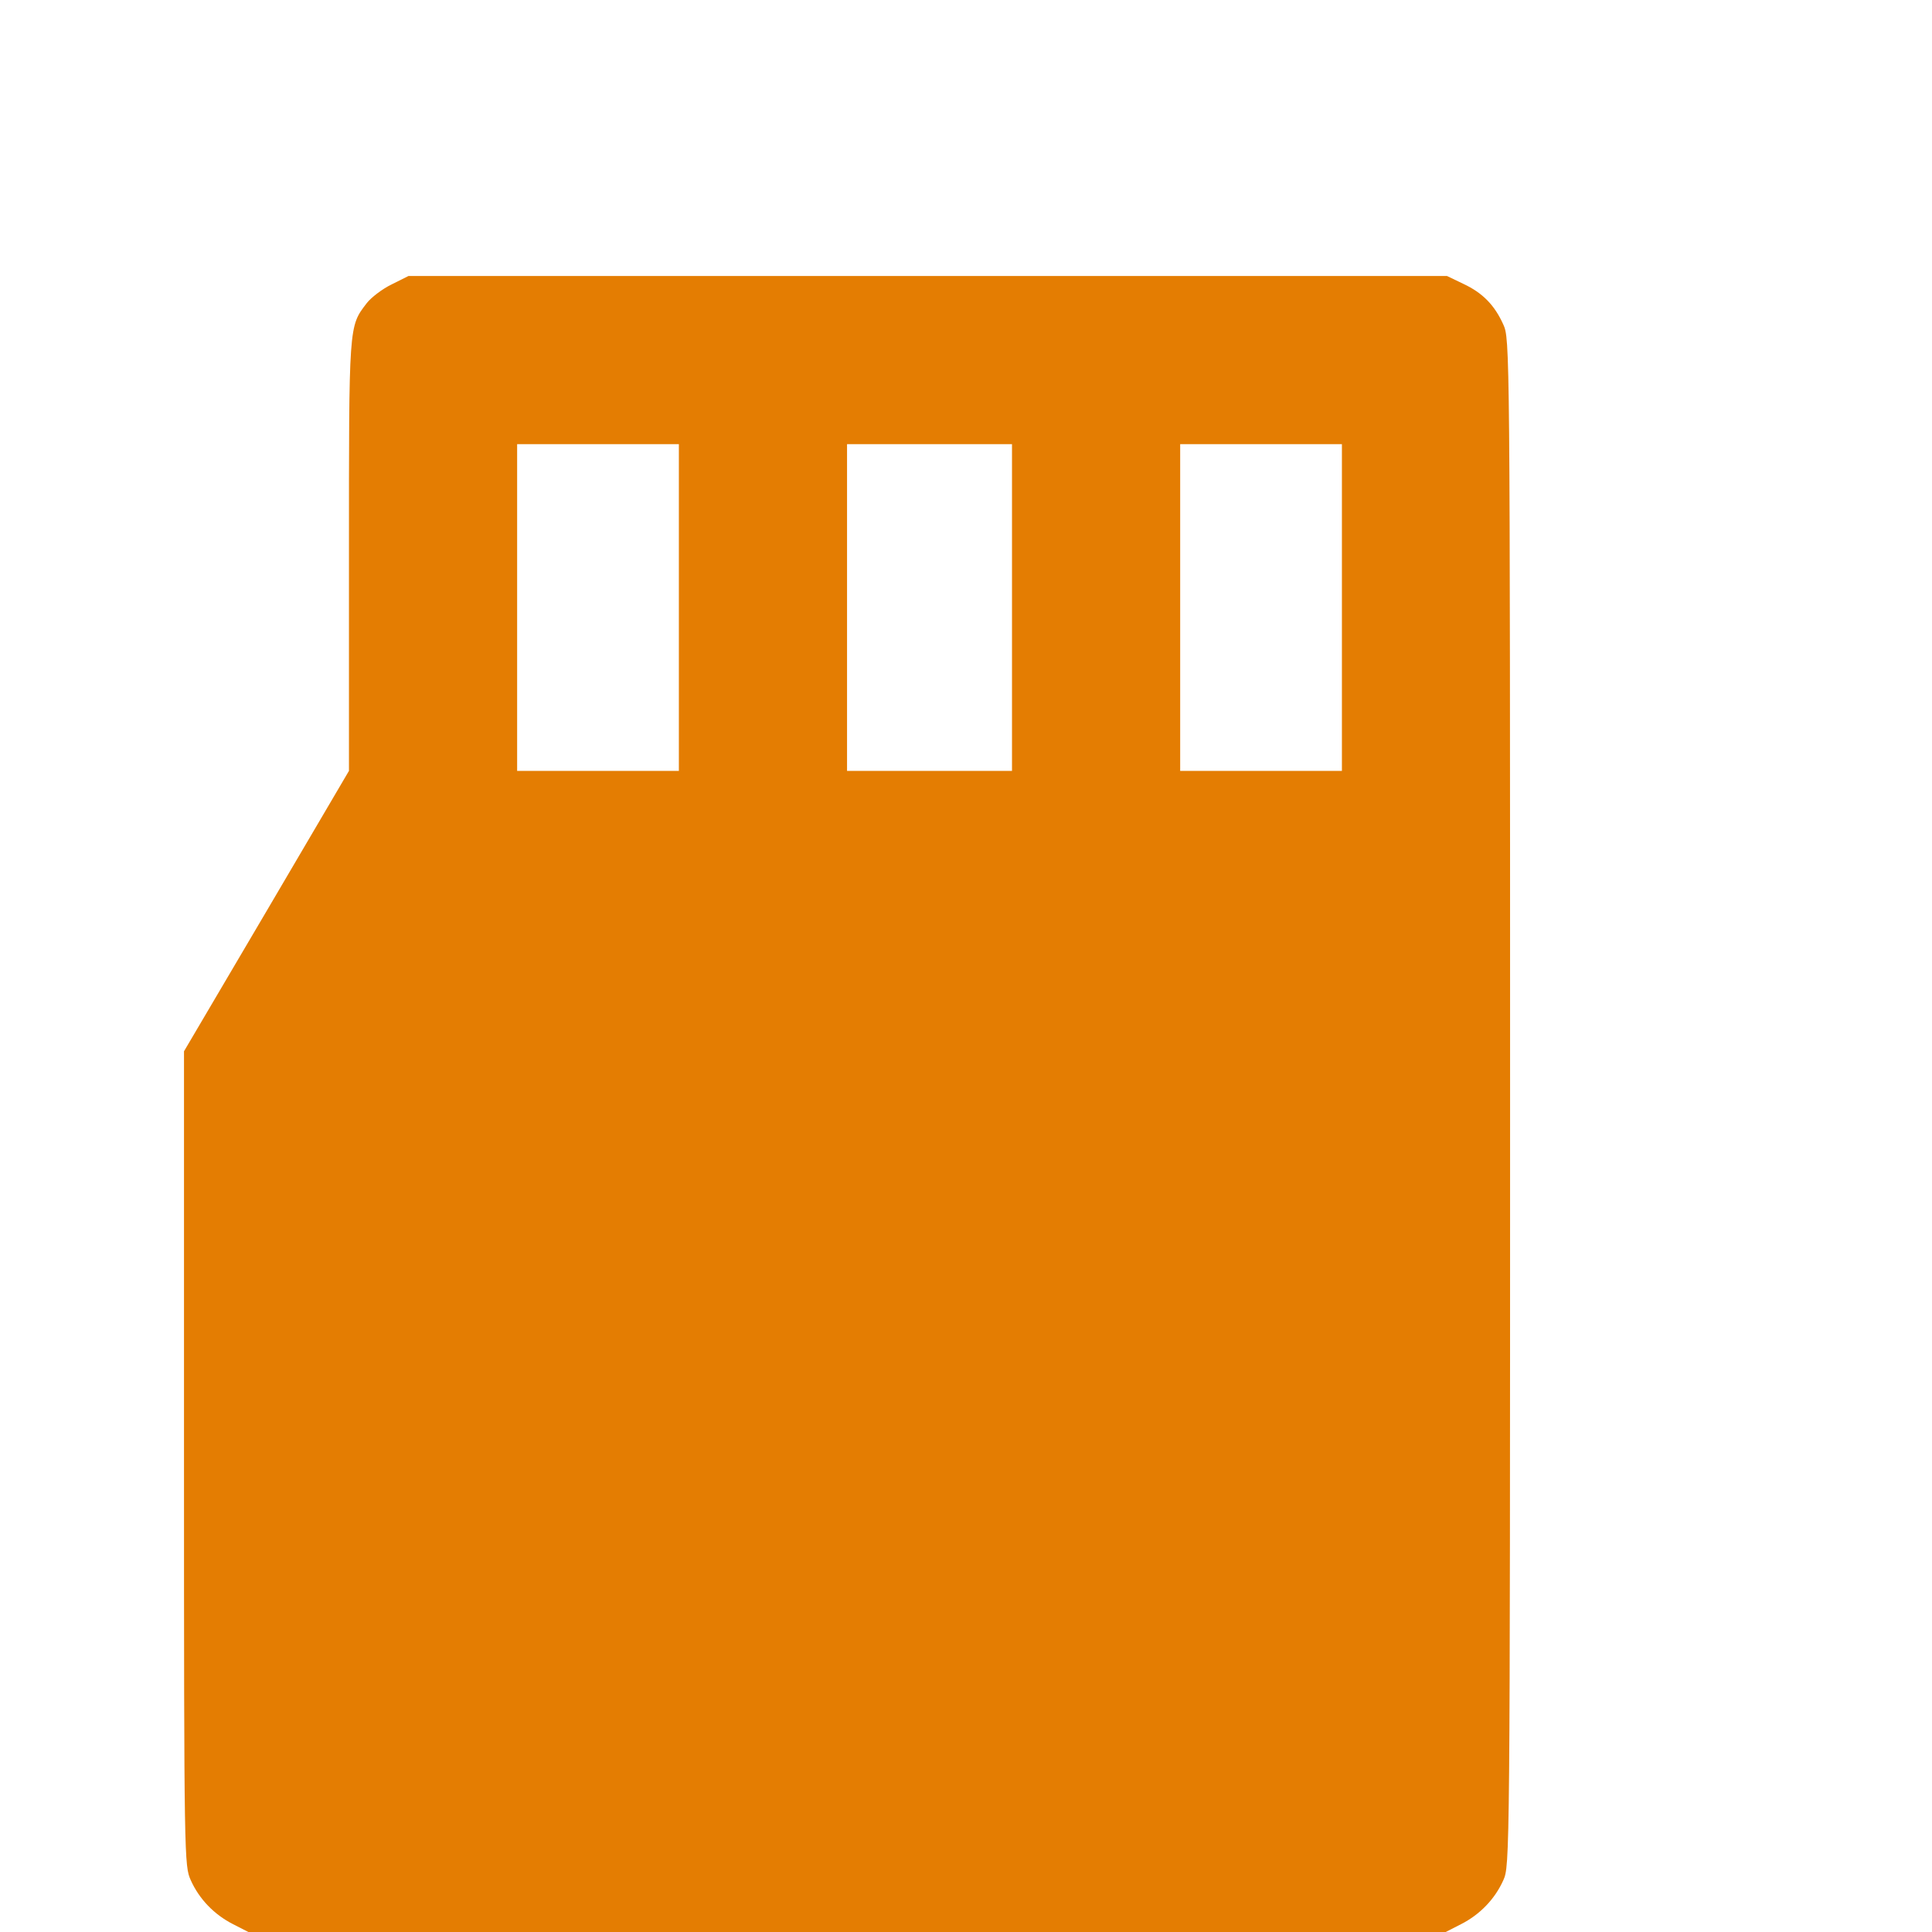 <svg width="84" height="84" viewBox="0 0 84 84" fill="none" xmlns="http://www.w3.org/2000/svg">
<path d="M17.028 12.366C16.62 12.562 16.128 12.942 15.945 13.181C15.158 14.208 15.172 14.067 15.172 24.178V33.516L11.586 39.619L8 45.708V63.413C8 80.906 8.014 81.131 8.295 81.75C8.661 82.566 9.308 83.241 10.137 83.662L10.798 84H36.828H62.858L63.519 83.662C64.348 83.241 64.995 82.566 65.361 81.75C65.642 81.117 65.656 81.005 65.656 47.93C65.656 14.841 65.642 14.742 65.361 14.109C64.981 13.266 64.461 12.731 63.617 12.338L62.914 12H40.33H17.759L17.028 12.366ZM29.516 26.414V33.516H26H22.484V26.414V19.312H26H29.516V26.414ZM44 26.414V33.516H40.414H36.828V26.414V19.312H40.414H44V26.414ZM58.344 26.414V33.516H54.828H51.312V26.414V19.312H54.828H58.344V26.414Z" fill="#E47D02"/>
</svg>

